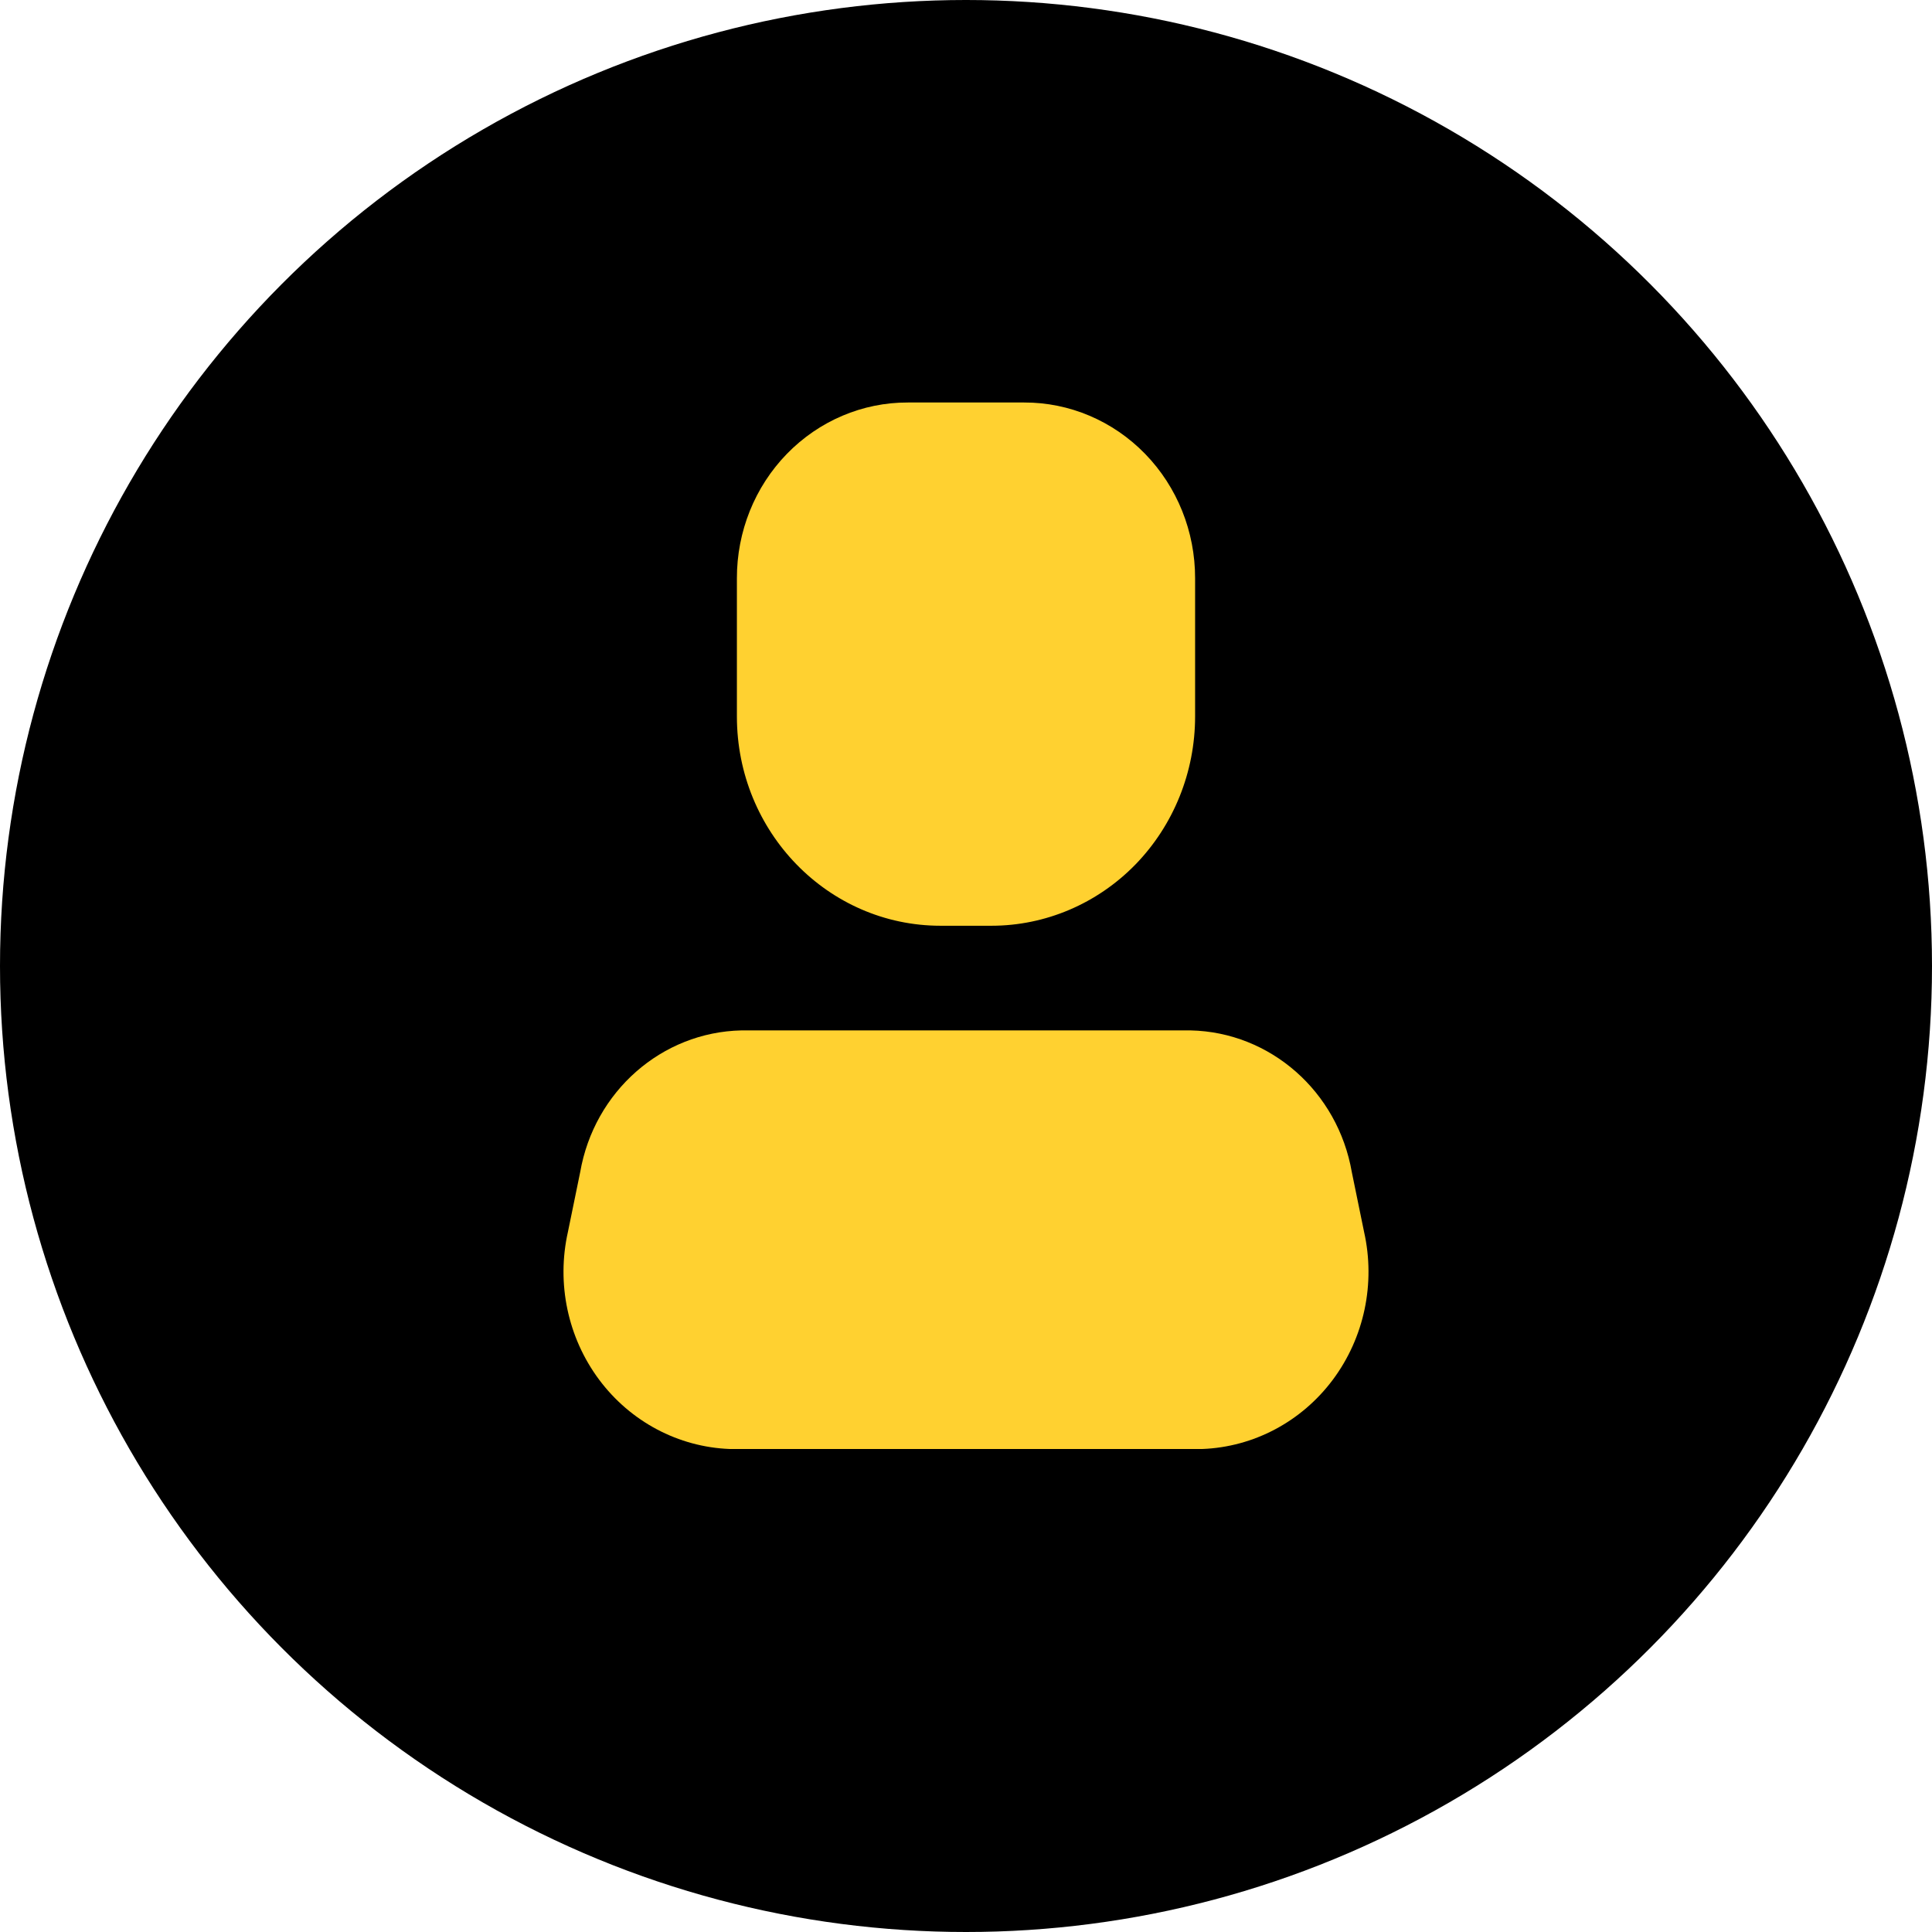 <?xml version="1.0" encoding="UTF-8"?> <svg xmlns="http://www.w3.org/2000/svg" width="24" height="24" viewBox="0 0 24 24" fill="none"><circle cx="12" cy="12" r="12" fill="black"></circle><path d="M14.934 18H9.066C8.427 17.976 7.831 17.66 7.442 17.138C7.053 16.616 6.911 15.943 7.055 15.303L7.207 14.562C7.381 13.558 8.22 12.821 9.211 12.8H14.789C15.78 12.821 16.619 13.558 16.793 14.562L16.945 15.303C17.089 15.943 16.947 16.616 16.558 17.138C16.169 17.66 15.573 17.976 14.934 18Z" fill="#FFD130"></path><path d="M12.316 11.5H11.684C10.287 11.5 9.154 10.336 9.154 8.9V7.184C9.153 6.604 9.376 6.048 9.775 5.638C10.174 5.228 10.715 4.998 11.279 5H12.721C13.285 4.998 13.826 5.228 14.225 5.638C14.624 6.048 14.847 6.604 14.846 7.184V8.9C14.846 9.59 14.579 10.251 14.105 10.739C13.63 11.226 12.987 11.5 12.316 11.5Z" fill="#FFD130"></path></svg> 